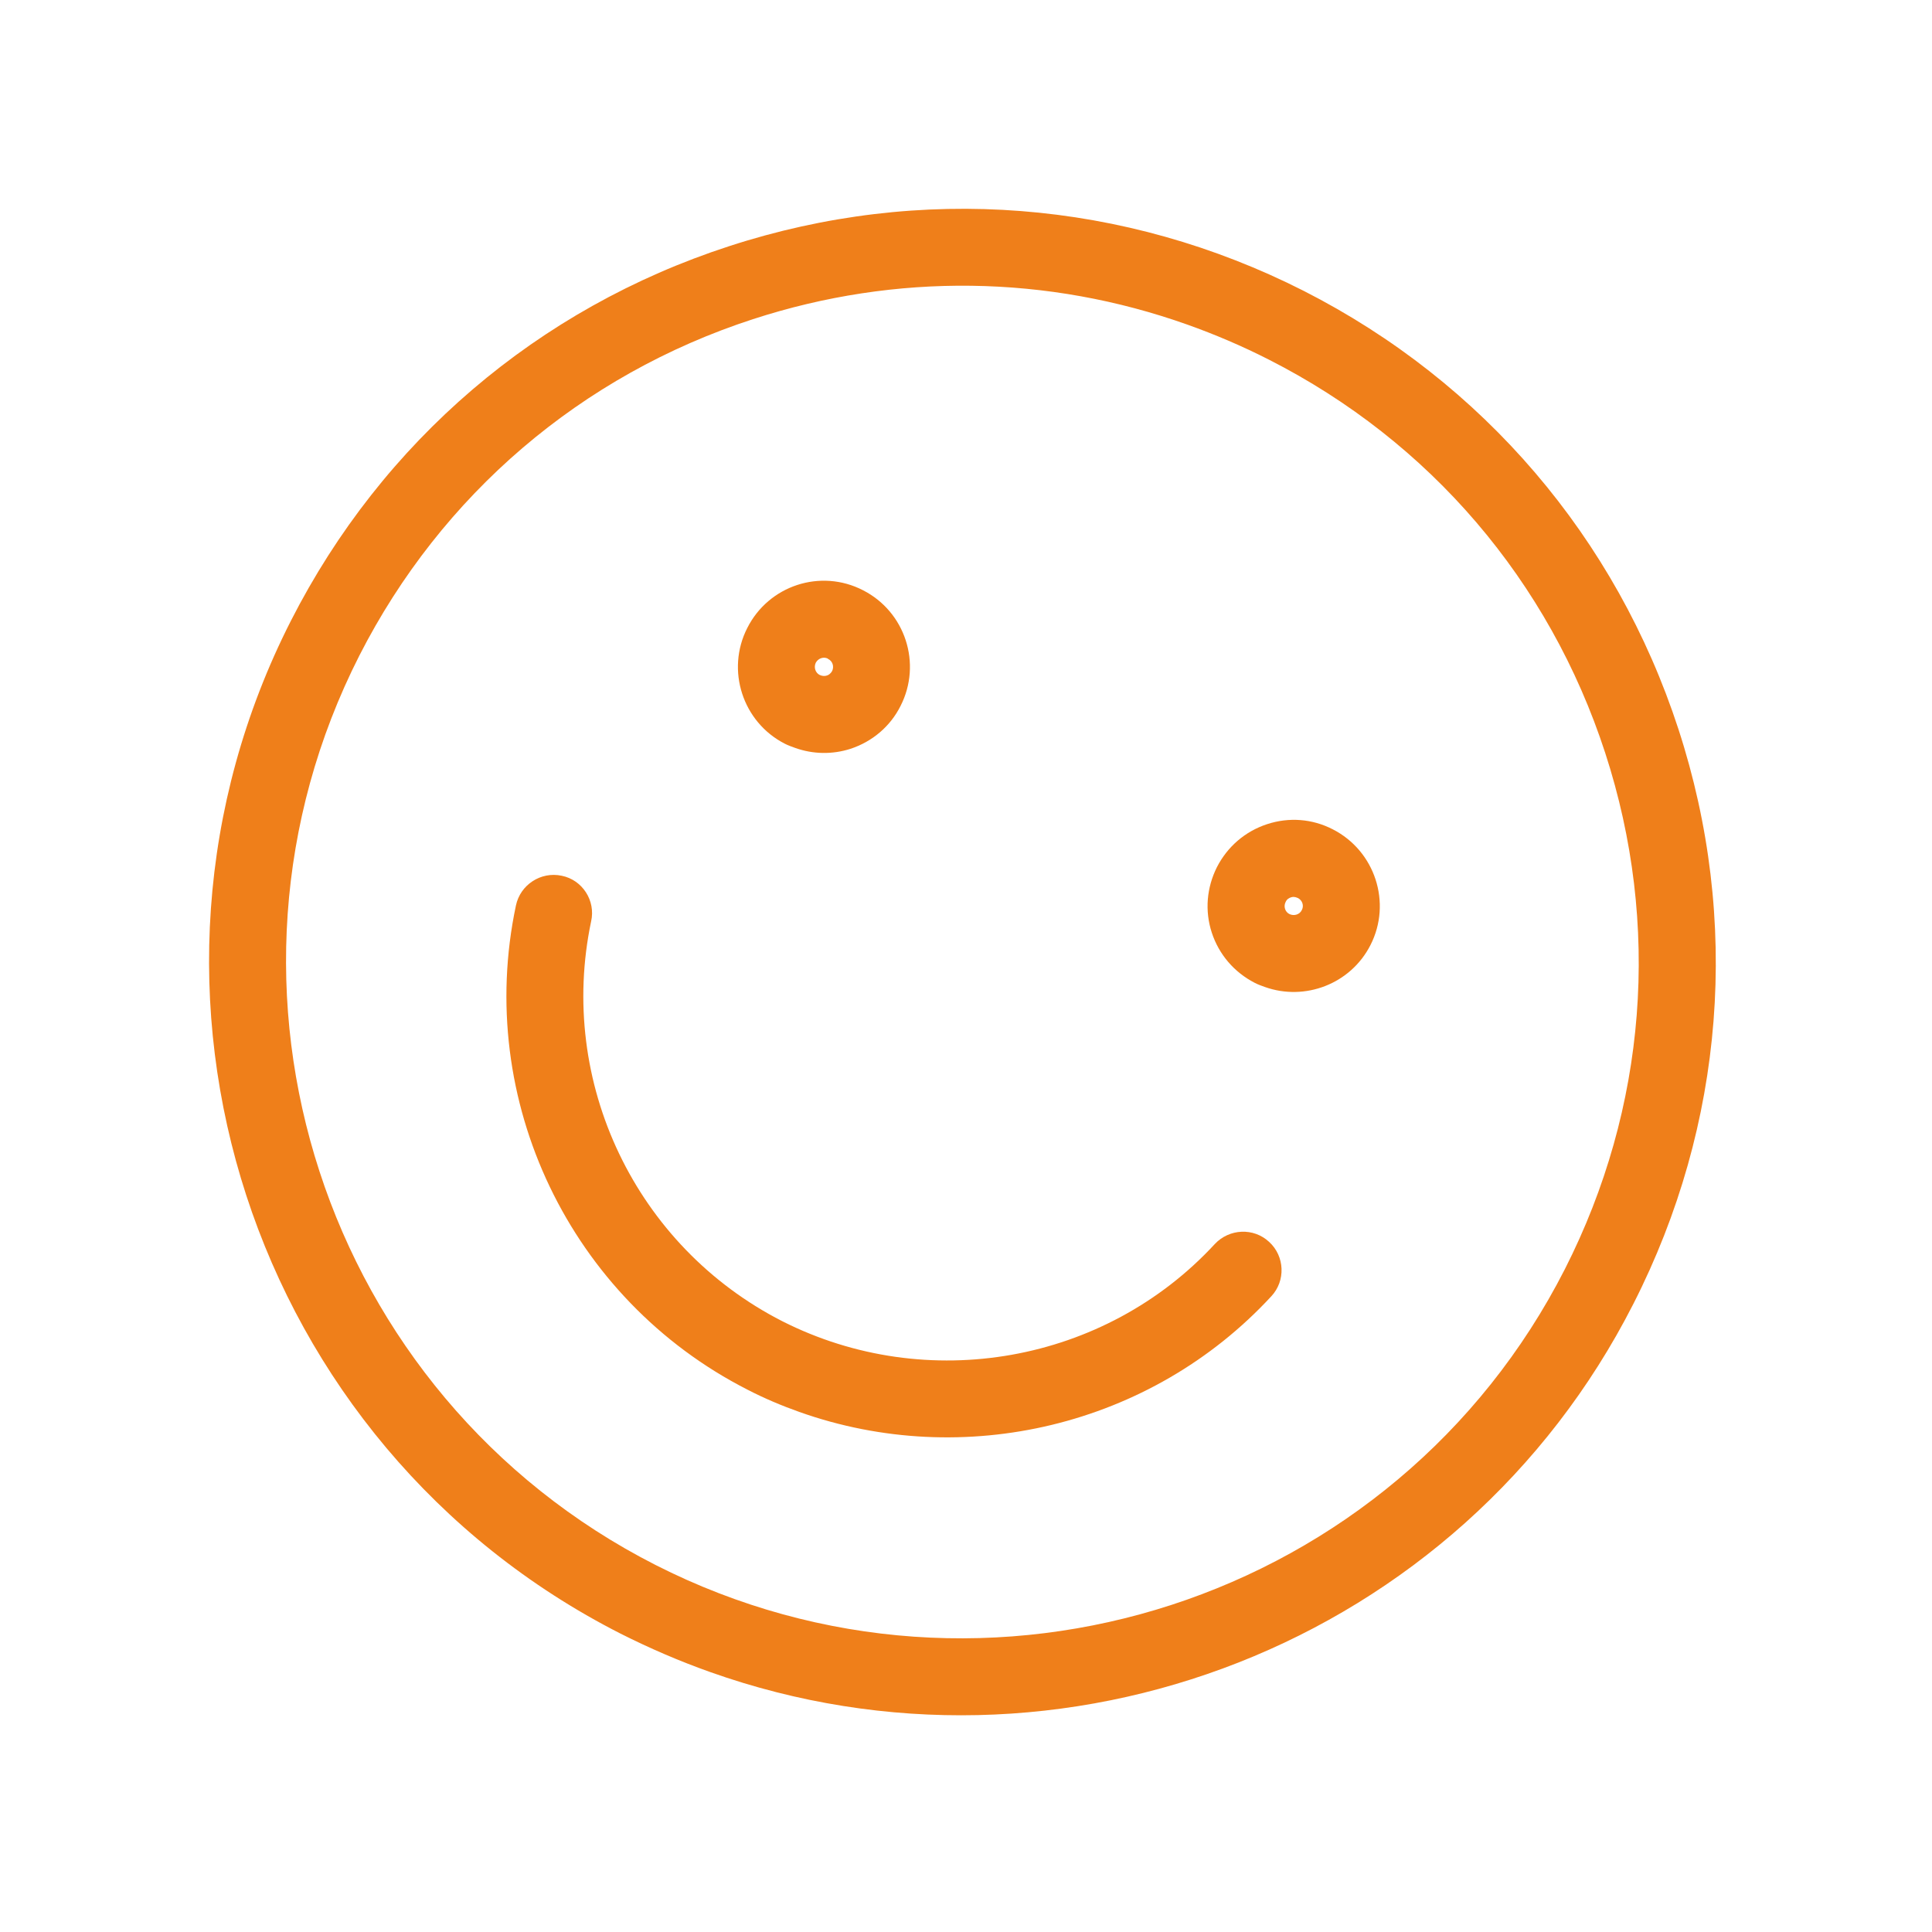 <?xml version="1.0" encoding="UTF-8"?> <svg xmlns="http://www.w3.org/2000/svg" width="61" height="61" viewBox="0 0 61 61" fill="none"> <path d="M41.103 28.733C41.178 28.596 41.12 28.421 40.973 28.351C40.869 28.305 40.804 28.317 40.756 28.334C40.707 28.351 40.634 28.385 40.594 28.474C40.517 28.618 40.575 28.794 40.714 28.861C40.854 28.928 41.034 28.88 41.103 28.733ZM42.079 26.184C43.418 26.867 43.95 28.509 43.27 29.84C42.644 31.069 41.203 31.614 39.937 31.163C39.83 31.125 39.716 31.084 39.615 31.031C38.969 30.698 38.488 30.14 38.261 29.449C38.035 28.759 38.098 28.025 38.424 27.376C38.757 26.729 39.315 26.249 40.006 26.022C40.697 25.795 41.433 25.851 42.079 26.184Z" fill="#EF7F1A"></path> <path d="M24.778 23.481C23.447 22.8 22.915 21.159 23.594 19.828C24.269 18.487 25.907 17.944 27.25 18.637C28.581 19.317 29.116 20.951 28.433 22.29C28.108 22.938 27.542 23.416 26.852 23.643C26.28 23.826 25.673 23.816 25.108 23.615C25.002 23.577 24.887 23.537 24.778 23.481ZM25.885 21.313C25.973 21.353 26.053 21.347 26.102 21.33C26.159 21.316 26.226 21.271 26.274 21.185C26.341 21.045 26.29 20.873 26.143 20.803C26.138 20.793 26.123 20.787 26.108 20.782C25.978 20.736 25.829 20.794 25.757 20.924C25.687 21.071 25.745 21.246 25.885 21.313Z" fill="#EF7F1A"></path> <path d="M40.072 39.212C40.565 39.663 40.598 40.439 40.139 40.929C36.338 45.042 30.422 46.425 25.235 44.579C24.685 44.383 24.132 44.152 23.602 43.877C18 41.024 14.988 34.734 16.29 28.589C16.428 27.933 17.078 27.511 17.733 27.65C18.391 27.781 18.811 28.438 18.664 29.09C17.596 34.168 20.073 39.355 24.699 41.715C29.272 44.031 34.885 43.038 38.355 39.279C38.813 38.79 39.582 38.754 40.072 39.212Z" fill="#EF7F1A"></path> <path d="M49.409 40.07C51.994 34.982 52.447 29.196 50.682 23.772C48.917 18.348 45.149 13.939 40.061 11.354C39.225 10.928 38.366 10.562 37.497 10.252C33.08 8.68 28.303 8.604 23.774 10.077C18.35 11.842 13.938 15.618 11.348 20.695C6.014 31.189 10.204 44.069 20.696 49.411C31.183 54.742 44.068 50.562 49.409 40.07ZM52.994 23.022C54.962 29.06 54.455 35.506 51.572 41.166C46.099 51.93 33.499 56.735 22.416 52.79C21.462 52.451 20.523 52.048 19.59 51.578C7.904 45.63 3.238 31.284 9.186 19.598C12.069 13.938 16.976 9.737 23.021 7.773C29.059 5.805 35.505 6.312 41.169 9.187C46.829 12.07 51.027 16.985 52.994 23.022Z" fill="#EF7F1A"></path> </svg> 